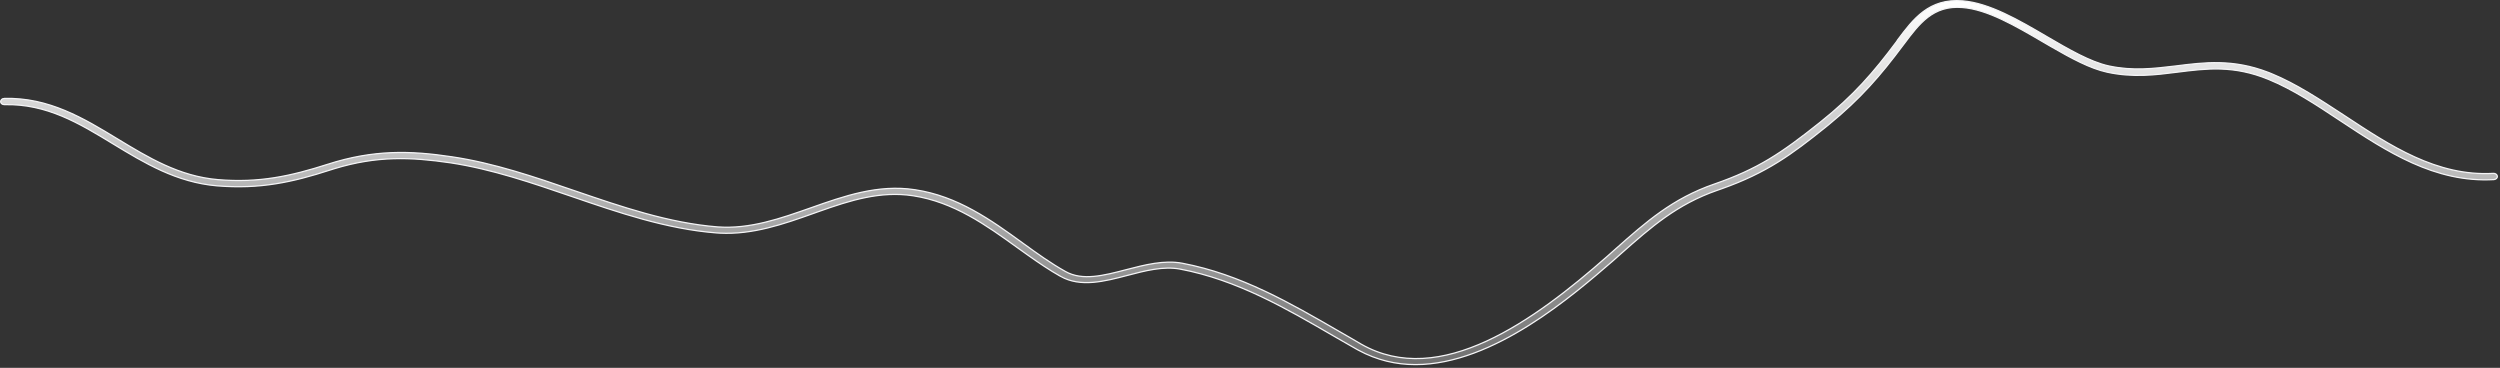 <?xml version="1.0" encoding="utf-8"?>
<svg xmlns="http://www.w3.org/2000/svg" fill="none" height="100%" overflow="visible" preserveAspectRatio="none" style="display: block;" viewBox="0 0 768 113" width="100%">
<rect x="0" y="0" width="768" height="113" fill="#333333" stroke="none"/>
<path d="M590.834 3.554C593.927 1.254 597.736 -0.159 602.959 0.271C607.051 0.61 611.331 2.073 615.679 4.093C620.027 6.113 624.43 8.683 628.771 11.227V11.229C635.649 15.256 642.133 18.998 647.765 20.247H647.766C655.262 21.868 661.677 21.056 668.488 20.25H668.49C677.105 19.168 685.948 18.035 696.814 22.233L697.873 22.657C705.527 25.813 712.684 30.578 720.292 35.545V35.546C734.197 44.722 748.598 54.259 765.96 53.262L765.966 53.261C766.594 53.207 767.133 53.644 767.19 54.145C767.245 54.62 766.796 55.111 766.152 55.169C747.936 56.219 733.212 46.521 718.928 37.083H718.929C711.471 32.121 704.354 27.456 696.945 24.407C686.206 19.981 677.84 21.043 668.943 22.16H668.942C662.199 23.029 655.2 23.892 647.274 22.163C642.097 21.03 636.31 17.911 630.229 14.401L627.604 12.878C623.41 10.428 619.135 7.926 614.956 5.967C610.779 4.008 606.683 2.586 602.847 2.304H602.848C598.349 1.927 595.019 3.184 592.249 5.298C589.49 7.403 587.286 10.358 585.031 13.361L584.601 13.92L584.599 13.923C577.656 23.231 571.593 30.265 561.779 38.299L560.818 39.079C550.332 47.489 542.821 53.036 528.891 57.99L527.521 58.468C515.144 62.763 507.156 69.799 497.977 77.926C497.544 78.3 497.13 78.674 496.718 79.046C496.305 79.418 495.894 79.789 495.466 80.159C489.475 85.311 480.339 93.274 469.684 99.951C459.025 106.63 446.868 112.006 434.836 112.006C428.891 112.006 423.014 110.673 417.268 107.56L416.712 107.253C414.488 105.95 412.192 104.646 409.897 103.344C395.27 94.846 380.035 85.956 362.495 82.66H362.494C357.423 81.72 351.784 83.162 346.414 84.586C342.86 85.517 339.254 86.459 335.76 86.736C332.269 87.014 328.903 86.628 325.827 84.915H325.828C322.447 83.012 319.186 80.795 315.859 78.443L312.504 76.054C302.969 69.17 293.034 62.066 280.5 60.135H280.499C270.427 58.614 261.246 61.536 251.691 64.922L249.775 65.605C240.667 68.852 231.263 72.141 221.075 71.613L220.087 71.55C204.837 70.373 190.012 65.295 175.733 60.392C163.614 56.235 151.116 51.947 138.399 50.02H138.398C126.082 48.215 115.703 47.865 102.771 51.805L101.512 52.2C89.69 56.043 79.818 58.145 66.727 57.093C54.226 56.042 44.364 50.049 34.747 44.214H34.746C24.28 37.827 14.336 31.837 1.361 32.148C0.646 32.147 0.195 31.707 0.194 31.227C0.194 30.726 0.668 30.241 1.291 30.241V30.242L1.297 30.241C15.004 29.871 25.716 36.353 36.123 42.685H36.124C45.443 48.328 55.021 54.187 66.981 55.185C79.569 56.242 89.281 54.125 100.698 50.46H100.699C114.72 45.943 126.093 46.251 138.843 48.172H138.844C151.806 50.092 164.414 54.429 176.683 58.649H176.684C190.81 63.488 205.466 68.523 220.415 69.704H220.416C230.434 70.452 239.87 67.085 249.044 63.861H249.045C259.238 60.26 269.666 56.556 281.087 58.285V58.286C294.232 60.264 304.382 67.555 314.142 74.632C318.587 77.857 322.829 80.903 327.287 83.392V83.393C329.916 84.877 332.865 85.188 336.008 84.906C339.147 84.625 342.499 83.751 345.938 82.853L345.938 82.852C351.686 81.36 357.596 79.825 363.212 80.87C381.179 84.276 396.501 93.193 411.426 101.82H411.428C412.575 102.471 413.704 103.123 414.824 103.774L418.168 105.729L418.17 105.729C430.262 112.63 443.568 110.808 456.634 104.807C469.698 98.807 482.555 88.615 493.783 78.717C494.215 78.343 494.63 77.969 495.042 77.597C495.455 77.224 495.865 76.853 496.294 76.482L496.295 76.481C505.693 68.165 513.774 60.993 526.645 56.54C539.944 51.938 547.136 47.145 559.196 37.52C569.471 29.317 575.579 22.23 582.615 12.79L582.46 12.674L582.616 12.79L582.623 12.778L582.974 12.231C585.344 9.062 587.731 5.861 590.834 3.554Z" fill="url(#paint0_linear_0_18986)" id="Vector" stroke="#F5F5F7" stroke-width="0.389"/>
<defs>
<linearGradient gradientUnits="userSpaceOnUse" id="paint0_linear_0_18986" x1="383.695" x2="383.695" y1="0" y2="112.2">
<stop stop-color="white"/>
<stop offset="1" stop-color="white" stop-opacity="0.3"/>
</linearGradient>
</defs>
</svg>